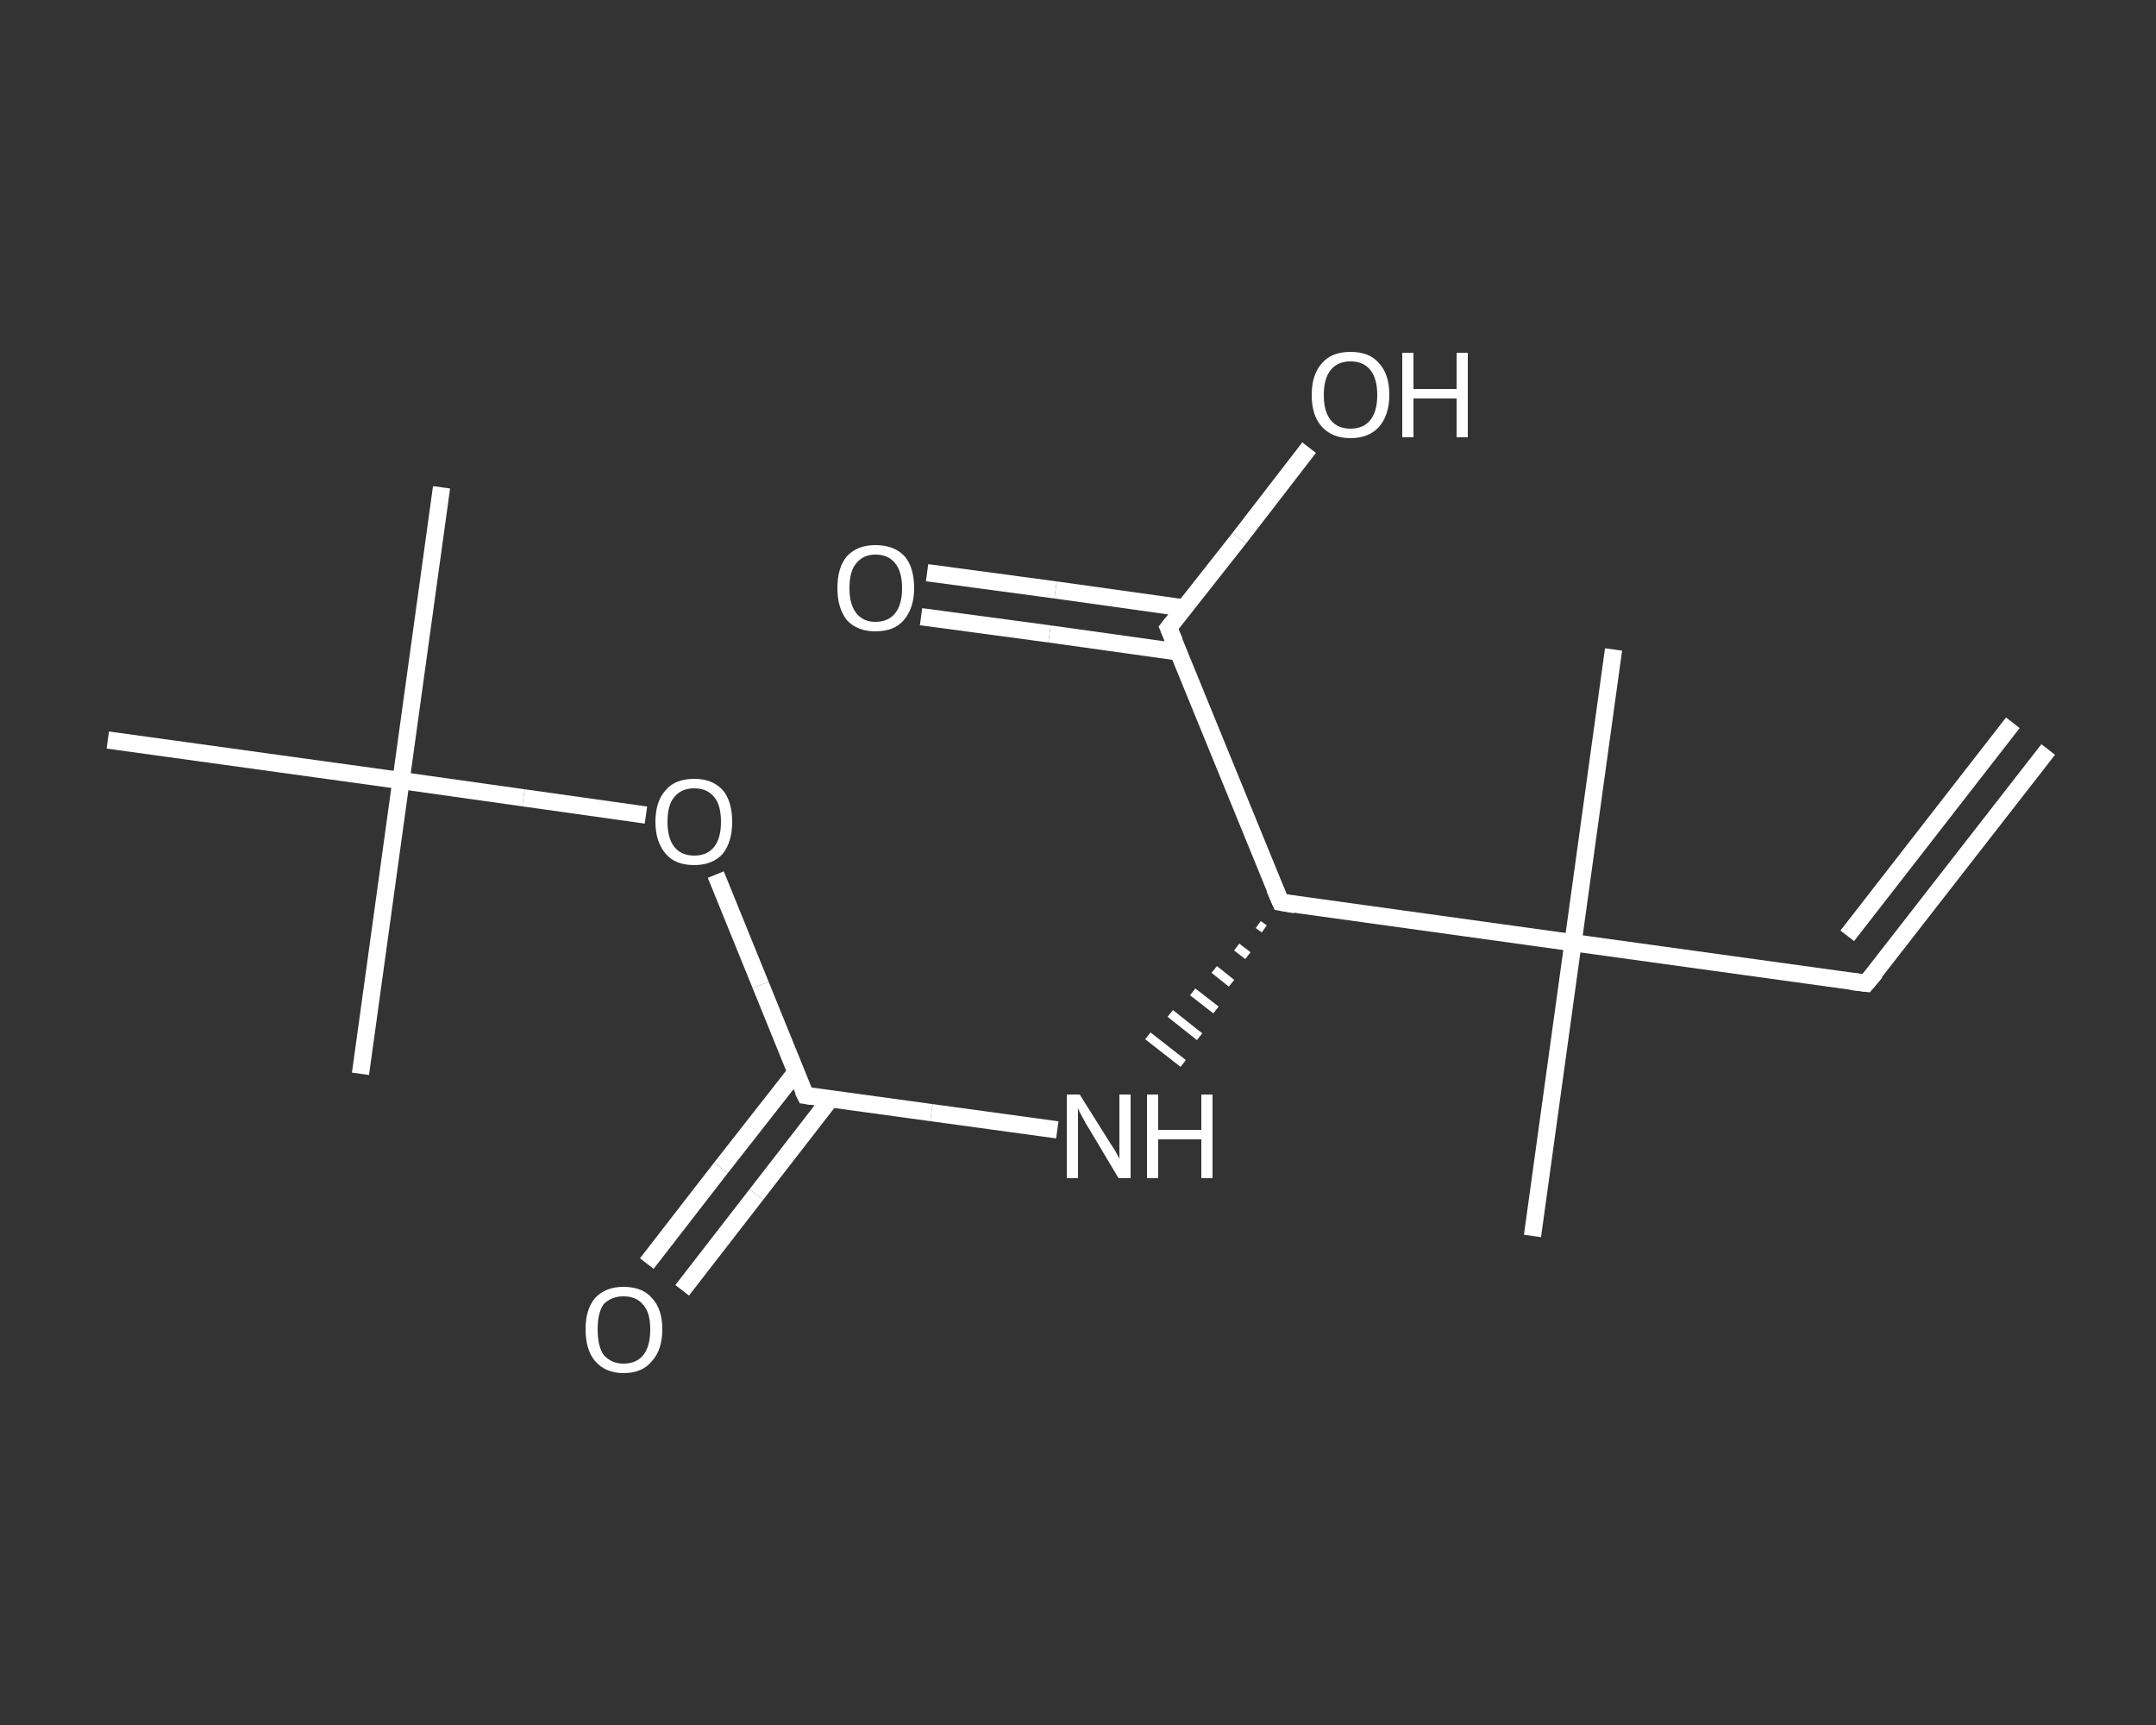 <?xml version='1.0' encoding='iso-8859-1'?>
<svg version='1.1' baseProfile='full'
              xmlns='http://www.w3.org/2000/svg'
                      xmlns:rdkit='http://www.rdkit.org/xml'
                      xmlns:xlink='http://www.w3.org/1999/xlink'
                  xml:space='preserve'
width='250px' height='200px' viewBox='0 0 250 200'>
<rect x="0" y="0" width="250" height="200" fill="#333333" stroke="none"/>
<!-- END OF HEADER -->
<rect style='opacity:1.0;fill:transparent;stroke:none' width='250.0' height='200.0' x='0.0' y='0.0'> </rect>
<path class='bond-0 atom-0 atom-1' d='M 237.5,86.9 L 216.4,114.0' style='fill:none;fill-rule:evenodd;stroke:#FFFFFF;stroke-width:2.0px;stroke-linecap:butt;stroke-linejoin:miter;stroke-opacity:1' />
<path class='bond-0 atom-0 atom-1' d='M 233.4,83.8 L 214.2,108.5' style='fill:none;fill-rule:evenodd;stroke:#FFFFFF;stroke-width:2.0px;stroke-linecap:butt;stroke-linejoin:miter;stroke-opacity:1' />
<path class='bond-1 atom-1 atom-2' d='M 216.4,114.0 L 182.4,109.3' style='fill:none;fill-rule:evenodd;stroke:#FFFFFF;stroke-width:2.0px;stroke-linecap:butt;stroke-linejoin:miter;stroke-opacity:1' />
<path class='bond-2 atom-2 atom-3' d='M 182.4,109.3 L 187.1,75.3' style='fill:none;fill-rule:evenodd;stroke:#FFFFFF;stroke-width:2.0px;stroke-linecap:butt;stroke-linejoin:miter;stroke-opacity:1' />
<path class='bond-3 atom-2 atom-4' d='M 182.4,109.3 L 177.7,143.3' style='fill:none;fill-rule:evenodd;stroke:#FFFFFF;stroke-width:2.0px;stroke-linecap:butt;stroke-linejoin:miter;stroke-opacity:1' />
<path class='bond-4 atom-2 atom-5' d='M 182.4,109.3 L 148.5,104.6' style='fill:none;fill-rule:evenodd;stroke:#FFFFFF;stroke-width:2.0px;stroke-linecap:butt;stroke-linejoin:miter;stroke-opacity:1' />
<path class='bond-5 atom-5 atom-6' d='M 145.9,107.2 L 146.6,107.7' style='fill:none;fill-rule:evenodd;stroke:#FFFFFF;stroke-width:1.0px;stroke-linecap:butt;stroke-linejoin:miter;stroke-opacity:1' />
<path class='bond-5 atom-5 atom-6' d='M 143.4,109.8 L 144.7,110.8' style='fill:none;fill-rule:evenodd;stroke:#FFFFFF;stroke-width:1.0px;stroke-linecap:butt;stroke-linejoin:miter;stroke-opacity:1' />
<path class='bond-5 atom-5 atom-6' d='M 140.8,112.4 L 142.8,114.0' style='fill:none;fill-rule:evenodd;stroke:#FFFFFF;stroke-width:1.0px;stroke-linecap:butt;stroke-linejoin:miter;stroke-opacity:1' />
<path class='bond-5 atom-5 atom-6' d='M 138.3,115.0 L 141.0,117.1' style='fill:none;fill-rule:evenodd;stroke:#FFFFFF;stroke-width:1.0px;stroke-linecap:butt;stroke-linejoin:miter;stroke-opacity:1' />
<path class='bond-5 atom-5 atom-6' d='M 135.7,117.5 L 139.1,120.2' style='fill:none;fill-rule:evenodd;stroke:#FFFFFF;stroke-width:1.0px;stroke-linecap:butt;stroke-linejoin:miter;stroke-opacity:1' />
<path class='bond-5 atom-5 atom-6' d='M 133.1,120.1 L 137.2,123.3' style='fill:none;fill-rule:evenodd;stroke:#FFFFFF;stroke-width:1.0px;stroke-linecap:butt;stroke-linejoin:miter;stroke-opacity:1' />
<path class='bond-6 atom-6 atom-7' d='M 122.6,131.0 L 108.0,129.0' style='fill:none;fill-rule:evenodd;stroke:#FFFFFF;stroke-width:2.0px;stroke-linecap:butt;stroke-linejoin:miter;stroke-opacity:1' />
<path class='bond-6 atom-6 atom-7' d='M 108.0,129.0 L 93.4,127.0' style='fill:none;fill-rule:evenodd;stroke:#FFFFFF;stroke-width:2.0px;stroke-linecap:butt;stroke-linejoin:miter;stroke-opacity:1' />
<path class='bond-7 atom-7 atom-8' d='M 92.3,124.3 L 83.6,135.4' style='fill:none;fill-rule:evenodd;stroke:#FFFFFF;stroke-width:2.0px;stroke-linecap:butt;stroke-linejoin:miter;stroke-opacity:1' />
<path class='bond-7 atom-7 atom-8' d='M 83.6,135.4 L 75.0,146.5' style='fill:none;fill-rule:evenodd;stroke:#FFFFFF;stroke-width:2.0px;stroke-linecap:butt;stroke-linejoin:miter;stroke-opacity:1' />
<path class='bond-7 atom-7 atom-8' d='M 96.3,127.4 L 87.7,138.5' style='fill:none;fill-rule:evenodd;stroke:#FFFFFF;stroke-width:2.0px;stroke-linecap:butt;stroke-linejoin:miter;stroke-opacity:1' />
<path class='bond-7 atom-7 atom-8' d='M 87.7,138.5 L 79.1,149.6' style='fill:none;fill-rule:evenodd;stroke:#FFFFFF;stroke-width:2.0px;stroke-linecap:butt;stroke-linejoin:miter;stroke-opacity:1' />
<path class='bond-8 atom-7 atom-9' d='M 93.4,127.0 L 88.2,114.2' style='fill:none;fill-rule:evenodd;stroke:#FFFFFF;stroke-width:2.0px;stroke-linecap:butt;stroke-linejoin:miter;stroke-opacity:1' />
<path class='bond-8 atom-7 atom-9' d='M 88.2,114.2 L 83.0,101.4' style='fill:none;fill-rule:evenodd;stroke:#FFFFFF;stroke-width:2.0px;stroke-linecap:butt;stroke-linejoin:miter;stroke-opacity:1' />
<path class='bond-9 atom-9 atom-10' d='M 74.9,94.5 L 60.7,92.5' style='fill:none;fill-rule:evenodd;stroke:#FFFFFF;stroke-width:2.0px;stroke-linecap:butt;stroke-linejoin:miter;stroke-opacity:1' />
<path class='bond-9 atom-9 atom-10' d='M 60.7,92.5 L 46.5,90.5' style='fill:none;fill-rule:evenodd;stroke:#FFFFFF;stroke-width:2.0px;stroke-linecap:butt;stroke-linejoin:miter;stroke-opacity:1' />
<path class='bond-10 atom-10 atom-11' d='M 46.5,90.5 L 51.2,56.5' style='fill:none;fill-rule:evenodd;stroke:#FFFFFF;stroke-width:2.0px;stroke-linecap:butt;stroke-linejoin:miter;stroke-opacity:1' />
<path class='bond-11 atom-10 atom-12' d='M 46.5,90.5 L 41.8,124.5' style='fill:none;fill-rule:evenodd;stroke:#FFFFFF;stroke-width:2.0px;stroke-linecap:butt;stroke-linejoin:miter;stroke-opacity:1' />
<path class='bond-12 atom-10 atom-13' d='M 46.5,90.5 L 12.5,85.8' style='fill:none;fill-rule:evenodd;stroke:#FFFFFF;stroke-width:2.0px;stroke-linecap:butt;stroke-linejoin:miter;stroke-opacity:1' />
<path class='bond-13 atom-5 atom-14' d='M 148.5,104.6 L 135.5,72.8' style='fill:none;fill-rule:evenodd;stroke:#FFFFFF;stroke-width:2.0px;stroke-linecap:butt;stroke-linejoin:miter;stroke-opacity:1' />
<path class='bond-14 atom-14 atom-15' d='M 137.4,70.5 L 122.4,68.4' style='fill:none;fill-rule:evenodd;stroke:#FFFFFF;stroke-width:2.0px;stroke-linecap:butt;stroke-linejoin:miter;stroke-opacity:1' />
<path class='bond-14 atom-14 atom-15' d='M 122.4,68.4 L 107.5,66.4' style='fill:none;fill-rule:evenodd;stroke:#FFFFFF;stroke-width:2.0px;stroke-linecap:butt;stroke-linejoin:miter;stroke-opacity:1' />
<path class='bond-14 atom-14 atom-15' d='M 136.7,75.6 L 121.7,73.5' style='fill:none;fill-rule:evenodd;stroke:#FFFFFF;stroke-width:2.0px;stroke-linecap:butt;stroke-linejoin:miter;stroke-opacity:1' />
<path class='bond-14 atom-14 atom-15' d='M 121.7,73.5 L 106.8,71.5' style='fill:none;fill-rule:evenodd;stroke:#FFFFFF;stroke-width:2.0px;stroke-linecap:butt;stroke-linejoin:miter;stroke-opacity:1' />
<path class='bond-15 atom-14 atom-16' d='M 135.5,72.8 L 143.7,62.4' style='fill:none;fill-rule:evenodd;stroke:#FFFFFF;stroke-width:2.0px;stroke-linecap:butt;stroke-linejoin:miter;stroke-opacity:1' />
<path class='bond-15 atom-14 atom-16' d='M 143.7,62.4 L 151.8,51.9' style='fill:none;fill-rule:evenodd;stroke:#FFFFFF;stroke-width:2.0px;stroke-linecap:butt;stroke-linejoin:miter;stroke-opacity:1' />
<path d='M 217.5,112.7 L 216.4,114.0 L 214.7,113.8' style='fill:none;stroke:#FFFFFF;stroke-width:2.0px;stroke-linecap:butt;stroke-linejoin:miter;stroke-opacity:1;' />
<path d='M 150.2,104.9 L 148.5,104.6 L 147.8,103.0' style='fill:none;stroke:#FFFFFF;stroke-width:2.0px;stroke-linecap:butt;stroke-linejoin:miter;stroke-opacity:1;' />
<path d='M 94.1,127.1 L 93.4,127.0 L 93.1,126.4' style='fill:none;stroke:#FFFFFF;stroke-width:2.0px;stroke-linecap:butt;stroke-linejoin:miter;stroke-opacity:1;' />
<path d='M 136.2,74.4 L 135.5,72.8 L 135.9,72.3' style='fill:none;stroke:#FFFFFF;stroke-width:2.0px;stroke-linecap:butt;stroke-linejoin:miter;stroke-opacity:1;' />
<path class='atom-6' d='M 125.2 126.9
L 128.4 132.0
Q 128.7 132.5, 129.3 133.4
Q 129.8 134.3, 129.8 134.4
L 129.8 126.9
L 131.1 126.9
L 131.1 136.6
L 129.7 136.6
L 126.3 130.9
Q 125.9 130.3, 125.5 129.5
Q 125.1 128.8, 125.0 128.5
L 125.0 136.6
L 123.7 136.6
L 123.7 126.9
L 125.2 126.9
' fill='#FFFFFF'/>
<path class='atom-6' d='M 133.0 126.9
L 134.3 126.9
L 134.3 131.0
L 139.3 131.0
L 139.3 126.9
L 140.6 126.9
L 140.6 136.6
L 139.3 136.6
L 139.3 132.1
L 134.3 132.1
L 134.3 136.6
L 133.0 136.6
L 133.0 126.9
' fill='#FFFFFF'/>
<path class='atom-8' d='M 67.9 154.1
Q 67.9 151.8, 69.0 150.5
Q 70.2 149.2, 72.3 149.2
Q 74.5 149.2, 75.6 150.5
Q 76.8 151.8, 76.8 154.1
Q 76.8 156.5, 75.6 157.8
Q 74.5 159.2, 72.3 159.2
Q 70.2 159.2, 69.0 157.8
Q 67.9 156.5, 67.9 154.1
M 72.3 158.1
Q 73.8 158.1, 74.6 157.1
Q 75.4 156.1, 75.4 154.1
Q 75.4 152.2, 74.6 151.3
Q 73.8 150.3, 72.3 150.3
Q 70.9 150.3, 70.0 151.2
Q 69.3 152.2, 69.3 154.1
Q 69.3 156.1, 70.0 157.1
Q 70.9 158.1, 72.3 158.1
' fill='#FFFFFF'/>
<path class='atom-9' d='M 76.0 95.3
Q 76.0 92.9, 77.2 91.6
Q 78.3 90.3, 80.5 90.3
Q 82.6 90.3, 83.8 91.6
Q 84.9 92.9, 84.9 95.3
Q 84.9 97.6, 83.8 99.0
Q 82.6 100.3, 80.5 100.3
Q 78.3 100.3, 77.2 99.0
Q 76.0 97.6, 76.0 95.3
M 80.5 99.2
Q 82.0 99.2, 82.8 98.2
Q 83.6 97.2, 83.6 95.3
Q 83.6 93.3, 82.8 92.4
Q 82.0 91.4, 80.5 91.4
Q 79.0 91.4, 78.2 92.4
Q 77.4 93.3, 77.4 95.3
Q 77.4 97.2, 78.2 98.2
Q 79.0 99.2, 80.5 99.2
' fill='#FFFFFF'/>
<path class='atom-15' d='M 97.1 68.2
Q 97.1 65.8, 98.2 64.5
Q 99.4 63.2, 101.5 63.2
Q 103.7 63.2, 104.9 64.5
Q 106.0 65.8, 106.0 68.2
Q 106.0 70.5, 104.8 71.9
Q 103.7 73.2, 101.5 73.2
Q 99.4 73.2, 98.2 71.9
Q 97.1 70.5, 97.1 68.2
M 101.5 72.1
Q 103.0 72.1, 103.8 71.1
Q 104.6 70.1, 104.6 68.2
Q 104.6 66.3, 103.8 65.3
Q 103.0 64.3, 101.5 64.3
Q 100.1 64.3, 99.3 65.3
Q 98.5 66.2, 98.5 68.2
Q 98.5 70.1, 99.3 71.1
Q 100.1 72.1, 101.5 72.1
' fill='#FFFFFF'/>
<path class='atom-16' d='M 152.1 45.8
Q 152.1 43.4, 153.3 42.1
Q 154.4 40.8, 156.6 40.8
Q 158.8 40.8, 159.9 42.1
Q 161.1 43.4, 161.1 45.8
Q 161.1 48.1, 159.9 49.5
Q 158.7 50.8, 156.6 50.8
Q 154.5 50.8, 153.3 49.5
Q 152.1 48.2, 152.1 45.8
M 156.6 49.7
Q 158.1 49.7, 158.9 48.7
Q 159.7 47.7, 159.7 45.8
Q 159.7 43.9, 158.9 42.9
Q 158.1 41.9, 156.6 41.9
Q 155.1 41.9, 154.3 42.9
Q 153.5 43.9, 153.5 45.8
Q 153.5 47.7, 154.3 48.7
Q 155.1 49.7, 156.6 49.7
' fill='#FFFFFF'/>
<path class='atom-16' d='M 162.6 40.9
L 163.9 40.9
L 163.9 45.1
L 168.9 45.1
L 168.9 40.9
L 170.2 40.9
L 170.2 50.7
L 168.9 50.7
L 168.9 46.2
L 163.9 46.2
L 163.9 50.7
L 162.6 50.7
L 162.6 40.9
' fill='#FFFFFF'/>
</svg>
